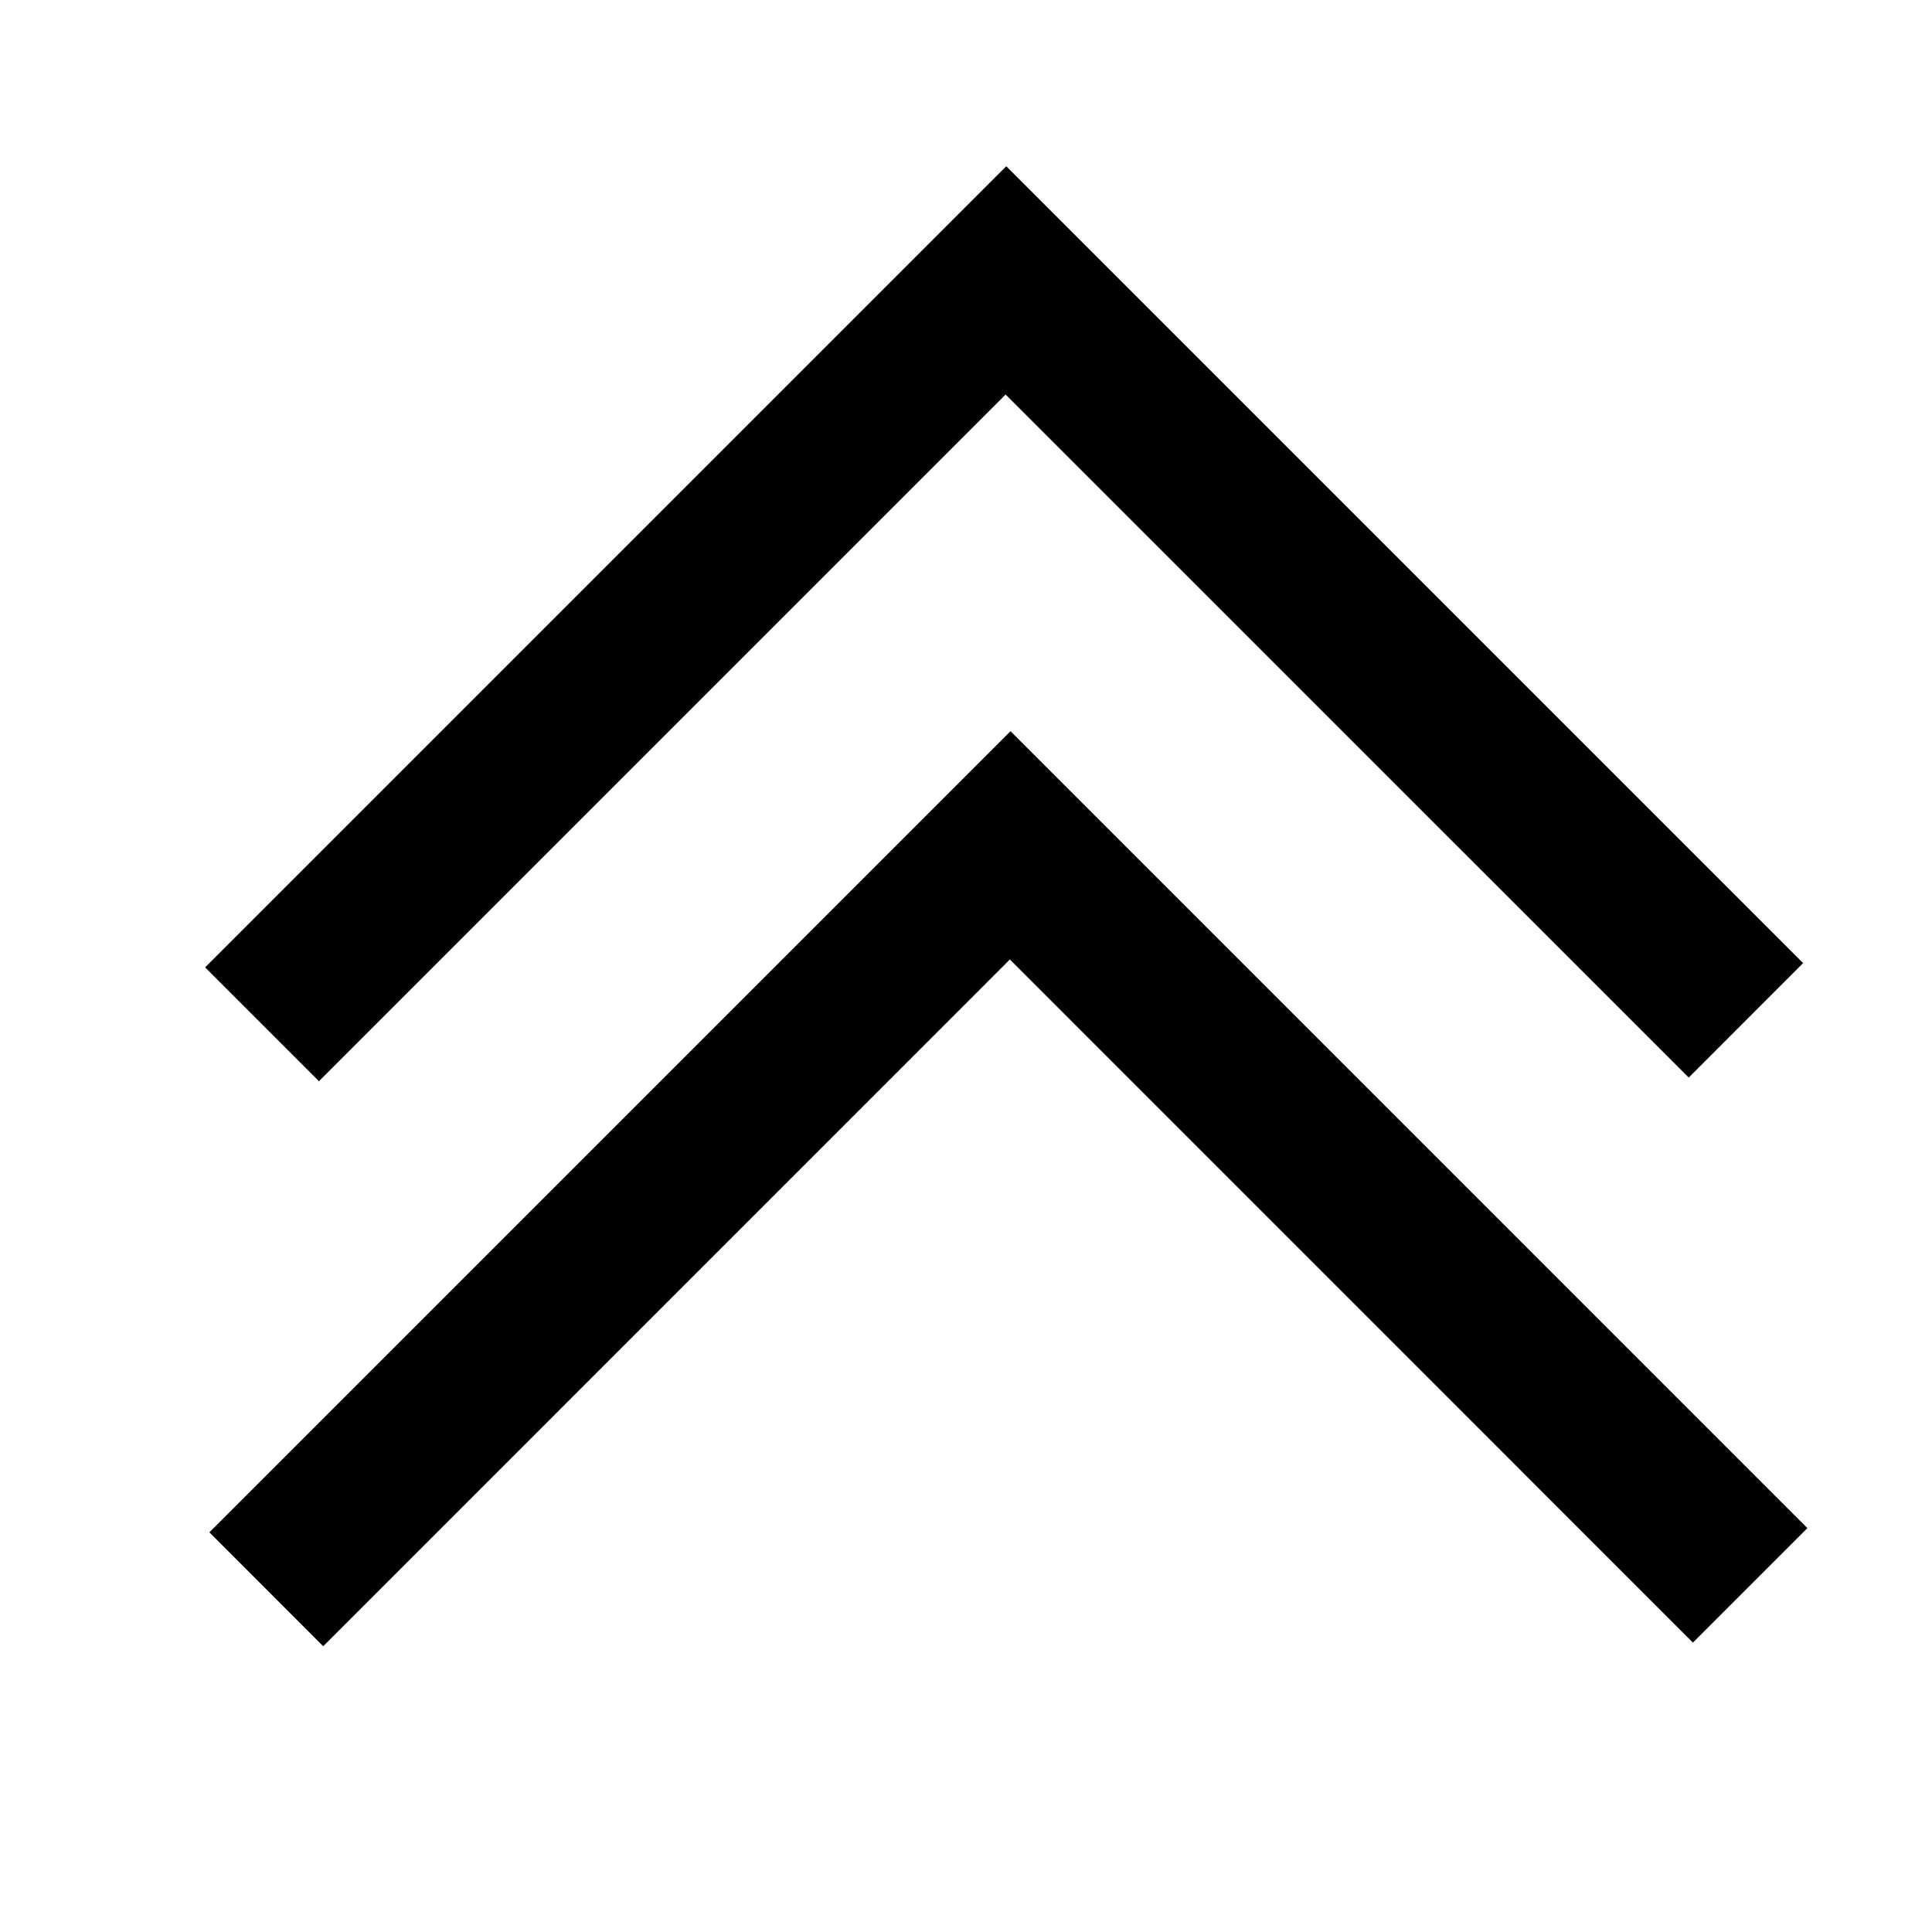 <svg width="24" height="24" viewBox="0 0 24 24" fill="none" xmlns="http://www.w3.org/2000/svg">
<g clip-path="url(#clip0)">
<path d="M3.962 13.431L12.492 4.901L20.978 13.386L22.399 11.964L12.5 2.065L2.548 12.017L3.962 13.431Z" fill="black"/>
<path d="M4.015 20.45L12.545 11.919L21.03 20.405L22.452 18.983L12.553 9.083L2.601 19.035L4.015 20.45Z" fill="black"/>
</g>
<defs>
<clipPath id="clip0">
<rect width="24" height="24" fill="white"/>
</clipPath>
</defs>
</svg>
